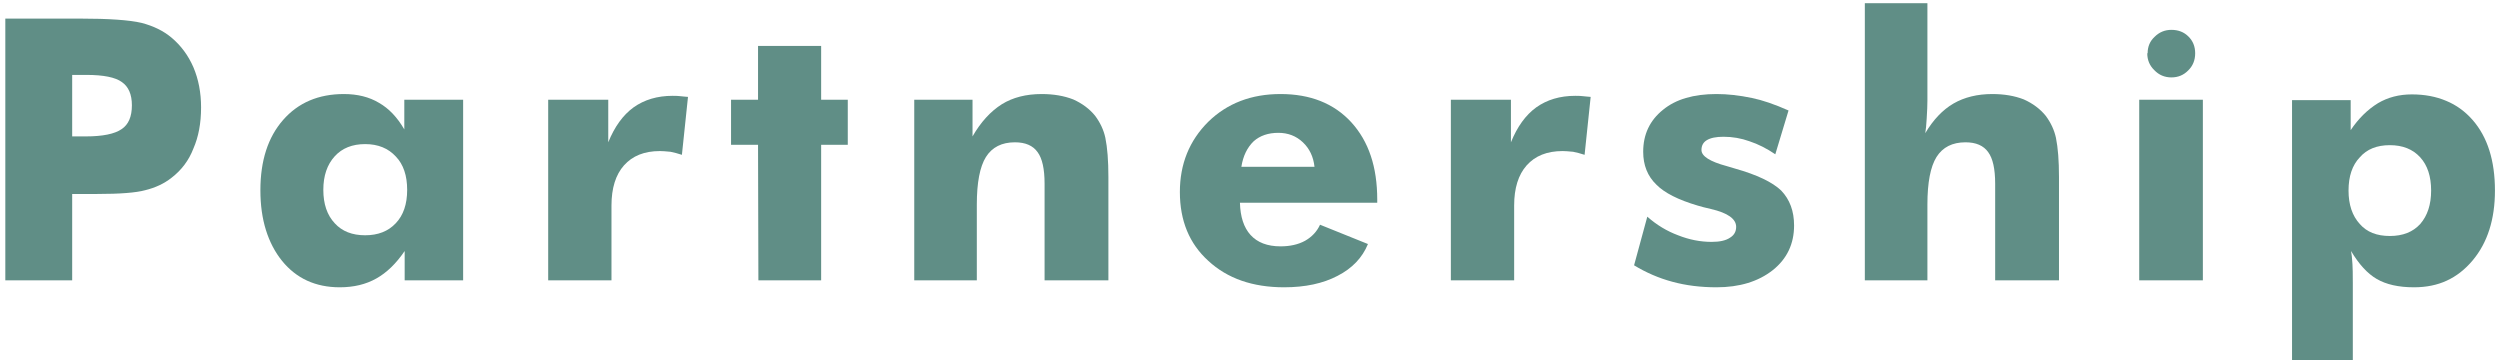 <svg width="437" height="63" viewBox="0 0 437 63" fill="none" xmlns="http://www.w3.org/2000/svg">
<path d="M12.617 49H0.93V3.25H13.961C19.023 3.25 22.617 3.5 24.742 4C26.826 4.542 28.565 5.396 29.961 6.562C31.628 7.958 32.909 9.688 33.805 11.75C34.7 13.854 35.148 16.198 35.148 18.781C35.148 21.531 34.7 23.927 33.805 25.969C33.013 28.031 31.732 29.74 29.961 31.094C28.69 32.094 27.159 32.812 25.367 33.25C23.763 33.688 20.971 33.906 16.992 33.906H14.867H12.617V49ZM12.617 23.844H14.992C17.951 23.844 20.044 23.417 21.273 22.562C22.461 21.771 23.055 20.385 23.055 18.406C23.055 16.51 22.471 15.156 21.305 14.344C20.159 13.51 18.096 13.094 15.117 13.094H12.617V23.844Z" fill="#608E86"/>
<path d="M71.173 33.188C71.173 30.688 70.517 28.75 69.205 27.375C67.871 25.917 66.08 25.188 63.83 25.188C61.58 25.188 59.809 25.896 58.517 27.312C57.184 28.771 56.517 30.729 56.517 33.188C56.517 35.667 57.184 37.615 58.517 39.031C59.788 40.427 61.559 41.125 63.83 41.125C66.08 41.125 67.861 40.427 69.173 39.031C70.507 37.635 71.173 35.688 71.173 33.188ZM80.955 17.438V49H70.736V43.875C69.257 46.062 67.6 47.667 65.767 48.688C63.955 49.708 61.83 50.219 59.392 50.219C55.163 50.219 51.798 48.677 49.298 45.594C48.069 44.073 47.132 42.281 46.486 40.219C45.84 38.156 45.517 35.833 45.517 33.25C45.517 28.083 46.84 23.99 49.486 20.969C52.132 17.948 55.673 16.438 60.111 16.438C62.486 16.438 64.528 16.948 66.236 17.969C67.965 18.948 69.444 20.5 70.673 22.625V17.438H80.955Z" fill="#608E86"/>
<path d="M95.823 49V17.438H106.323V24.875C107.428 22.146 108.896 20.115 110.73 18.781C112.626 17.427 114.907 16.75 117.573 16.75C118.178 16.75 118.626 16.771 118.917 16.812C119.146 16.833 119.355 16.854 119.542 16.875C119.73 16.875 119.969 16.896 120.261 16.938L119.198 27.062C118.428 26.812 117.761 26.635 117.198 26.531C116.365 26.448 115.751 26.406 115.355 26.406C112.646 26.406 110.553 27.24 109.073 28.906C107.615 30.552 106.886 32.896 106.886 35.938V49H95.823Z" fill="#608E86"/>
<path d="M132.567 49L132.505 25.312H127.786V17.438H132.505V8.031H143.536V17.438H148.192V25.312H143.536V49H132.567Z" fill="#608E86"/>
<path d="M159.811 49V17.438H169.998V23.844C171.436 21.344 173.144 19.469 175.123 18.219C177.04 17.031 179.363 16.438 182.092 16.438C184.155 16.438 185.988 16.75 187.592 17.375C189.176 18.083 190.457 19.042 191.436 20.25C192.332 21.458 192.926 22.74 193.217 24.094C193.571 25.823 193.748 28.104 193.748 30.938V49H182.592V32.094C182.592 29.531 182.186 27.698 181.373 26.594C180.561 25.448 179.238 24.875 177.405 24.875C175.113 24.875 173.426 25.729 172.342 27.438C171.28 29.146 170.748 31.917 170.748 35.75V49H159.811Z" fill="#608E86"/>
<path d="M229.773 29.156C229.586 27.406 228.909 25.979 227.742 24.875C226.576 23.771 225.148 23.219 223.461 23.219C221.69 23.219 220.253 23.708 219.148 24.688C218.003 25.792 217.284 27.281 216.992 29.156H229.773ZM240.742 35.438H216.742C216.805 37.896 217.419 39.771 218.586 41.062C219.794 42.396 221.544 43.062 223.836 43.062C225.503 43.062 226.93 42.74 228.117 42.094C229.326 41.406 230.201 40.469 230.742 39.281L239.117 42.656C238.138 45.052 236.367 46.906 233.805 48.219C231.263 49.552 228.148 50.219 224.461 50.219C218.961 50.219 214.544 48.677 211.211 45.594C207.898 42.594 206.242 38.583 206.242 33.562C206.242 28.667 207.898 24.573 211.211 21.281C214.523 18.052 218.732 16.438 223.836 16.438C229.044 16.438 233.159 18.073 236.18 21.344C237.721 23.031 238.867 25 239.617 27.25C240.367 29.479 240.742 32.031 240.742 34.906V35.438Z" fill="#608E86"/>
<path d="M253.611 49V17.438H264.111V24.875C265.215 22.146 266.684 20.115 268.517 18.781C270.413 17.427 272.694 16.75 275.361 16.75C275.965 16.75 276.413 16.771 276.705 16.812C276.934 16.833 277.142 16.854 277.33 16.875C277.517 16.875 277.757 16.896 278.048 16.938L276.986 27.062C276.215 26.812 275.548 26.635 274.986 26.531C274.153 26.448 273.538 26.406 273.142 26.406C270.434 26.406 268.34 27.24 266.861 28.906C265.403 30.552 264.673 32.896 264.673 35.938V49H253.611Z" fill="#608E86"/>
<path d="M285.636 46.375L287.948 37.875C289.573 39.312 291.365 40.396 293.323 41.125C295.261 41.896 297.219 42.281 299.198 42.281C300.615 42.281 301.678 42.042 302.386 41.562C303.115 41.125 303.48 40.49 303.48 39.656C303.48 38.26 302.011 37.219 299.073 36.531C298.053 36.302 297.282 36.104 296.761 35.938C293.365 34.938 290.959 33.719 289.542 32.281C288.001 30.802 287.23 28.885 287.23 26.531C287.23 23.49 288.386 21.042 290.698 19.188C292.928 17.354 296.042 16.438 300.042 16.438C301.98 16.438 304.042 16.667 306.23 17.125C308.063 17.5 310.198 18.229 312.636 19.312L310.323 26.969C308.823 25.948 307.313 25.188 305.792 24.688C304.355 24.167 302.844 23.906 301.261 23.906C299.969 23.906 299.001 24.104 298.355 24.5C297.73 24.875 297.417 25.448 297.417 26.219C297.417 27.302 298.886 28.24 301.823 29.031C302.782 29.323 303.271 29.469 303.292 29.469C307.126 30.552 309.813 31.833 311.355 33.312C312.855 34.875 313.605 36.906 313.605 39.406C313.605 42.635 312.365 45.24 309.886 47.219C307.344 49.219 304.063 50.219 300.042 50.219C297.251 50.219 294.678 49.896 292.323 49.25C289.99 48.625 287.761 47.667 285.636 46.375Z" fill="#608E86"/>
<path d="M325.973 49V0.562H336.911V17.562C336.911 18.375 336.869 19.427 336.786 20.719C336.723 21.844 336.64 22.698 336.536 23.281C337.932 20.927 339.578 19.198 341.473 18.094C343.39 16.99 345.651 16.438 348.255 16.438C350.317 16.438 352.151 16.75 353.755 17.375C355.338 18.083 356.619 19.042 357.598 20.25C358.494 21.458 359.088 22.74 359.38 24.094C359.734 25.823 359.911 28.104 359.911 30.938V49H348.755V32.094C348.755 29.531 348.348 27.698 347.536 26.594C346.723 25.448 345.401 24.875 343.567 24.875C341.276 24.875 339.588 25.729 338.505 27.438C337.442 29.146 336.911 31.917 336.911 35.75V49H325.973Z" fill="#608E86"/>
<path d="M373.936 49V17.438H385.061V49H373.936ZM375.342 9.312H375.405C375.405 8.146 375.811 7.188 376.623 6.438C377.436 5.625 378.415 5.219 379.561 5.219C380.769 5.219 381.759 5.604 382.53 6.375C383.321 7.146 383.717 8.125 383.717 9.312C383.717 10.521 383.311 11.521 382.498 12.312C381.707 13.125 380.728 13.531 379.561 13.531C378.373 13.531 377.373 13.104 376.561 12.25C375.748 11.458 375.342 10.479 375.342 9.312Z" fill="#608E86"/>
<path d="M410.523 33.312C410.523 35.771 411.18 37.719 412.492 39.156C413.701 40.552 415.451 41.25 417.742 41.25C420.013 41.25 421.784 40.552 423.055 39.156C424.326 37.698 424.961 35.75 424.961 33.312C424.961 30.833 424.326 28.896 423.055 27.5C421.763 26.083 419.992 25.375 417.742 25.375C415.471 25.375 413.721 26.083 412.492 27.5C411.18 28.875 410.523 30.812 410.523 33.312ZM400.648 62.938V17.5H410.898V22.75C412.253 20.729 413.846 19.156 415.68 18.031C417.409 17.01 419.378 16.5 421.586 16.5C423.815 16.5 425.815 16.875 427.586 17.625C429.357 18.354 430.898 19.469 432.211 20.969C434.815 23.948 436.117 28.062 436.117 33.312C436.117 38.354 434.815 42.427 432.211 45.531C430.878 47.115 429.367 48.292 427.68 49.062C426.013 49.833 424.107 50.219 421.961 50.219C419.273 50.219 417.096 49.729 415.43 48.75C413.826 47.812 412.336 46.188 410.961 43.875C411.065 44.375 411.148 45.146 411.211 46.188C411.253 46.792 411.273 47.896 411.273 49.5V62.938H400.648Z" fill="#608E86"/>
</svg>
